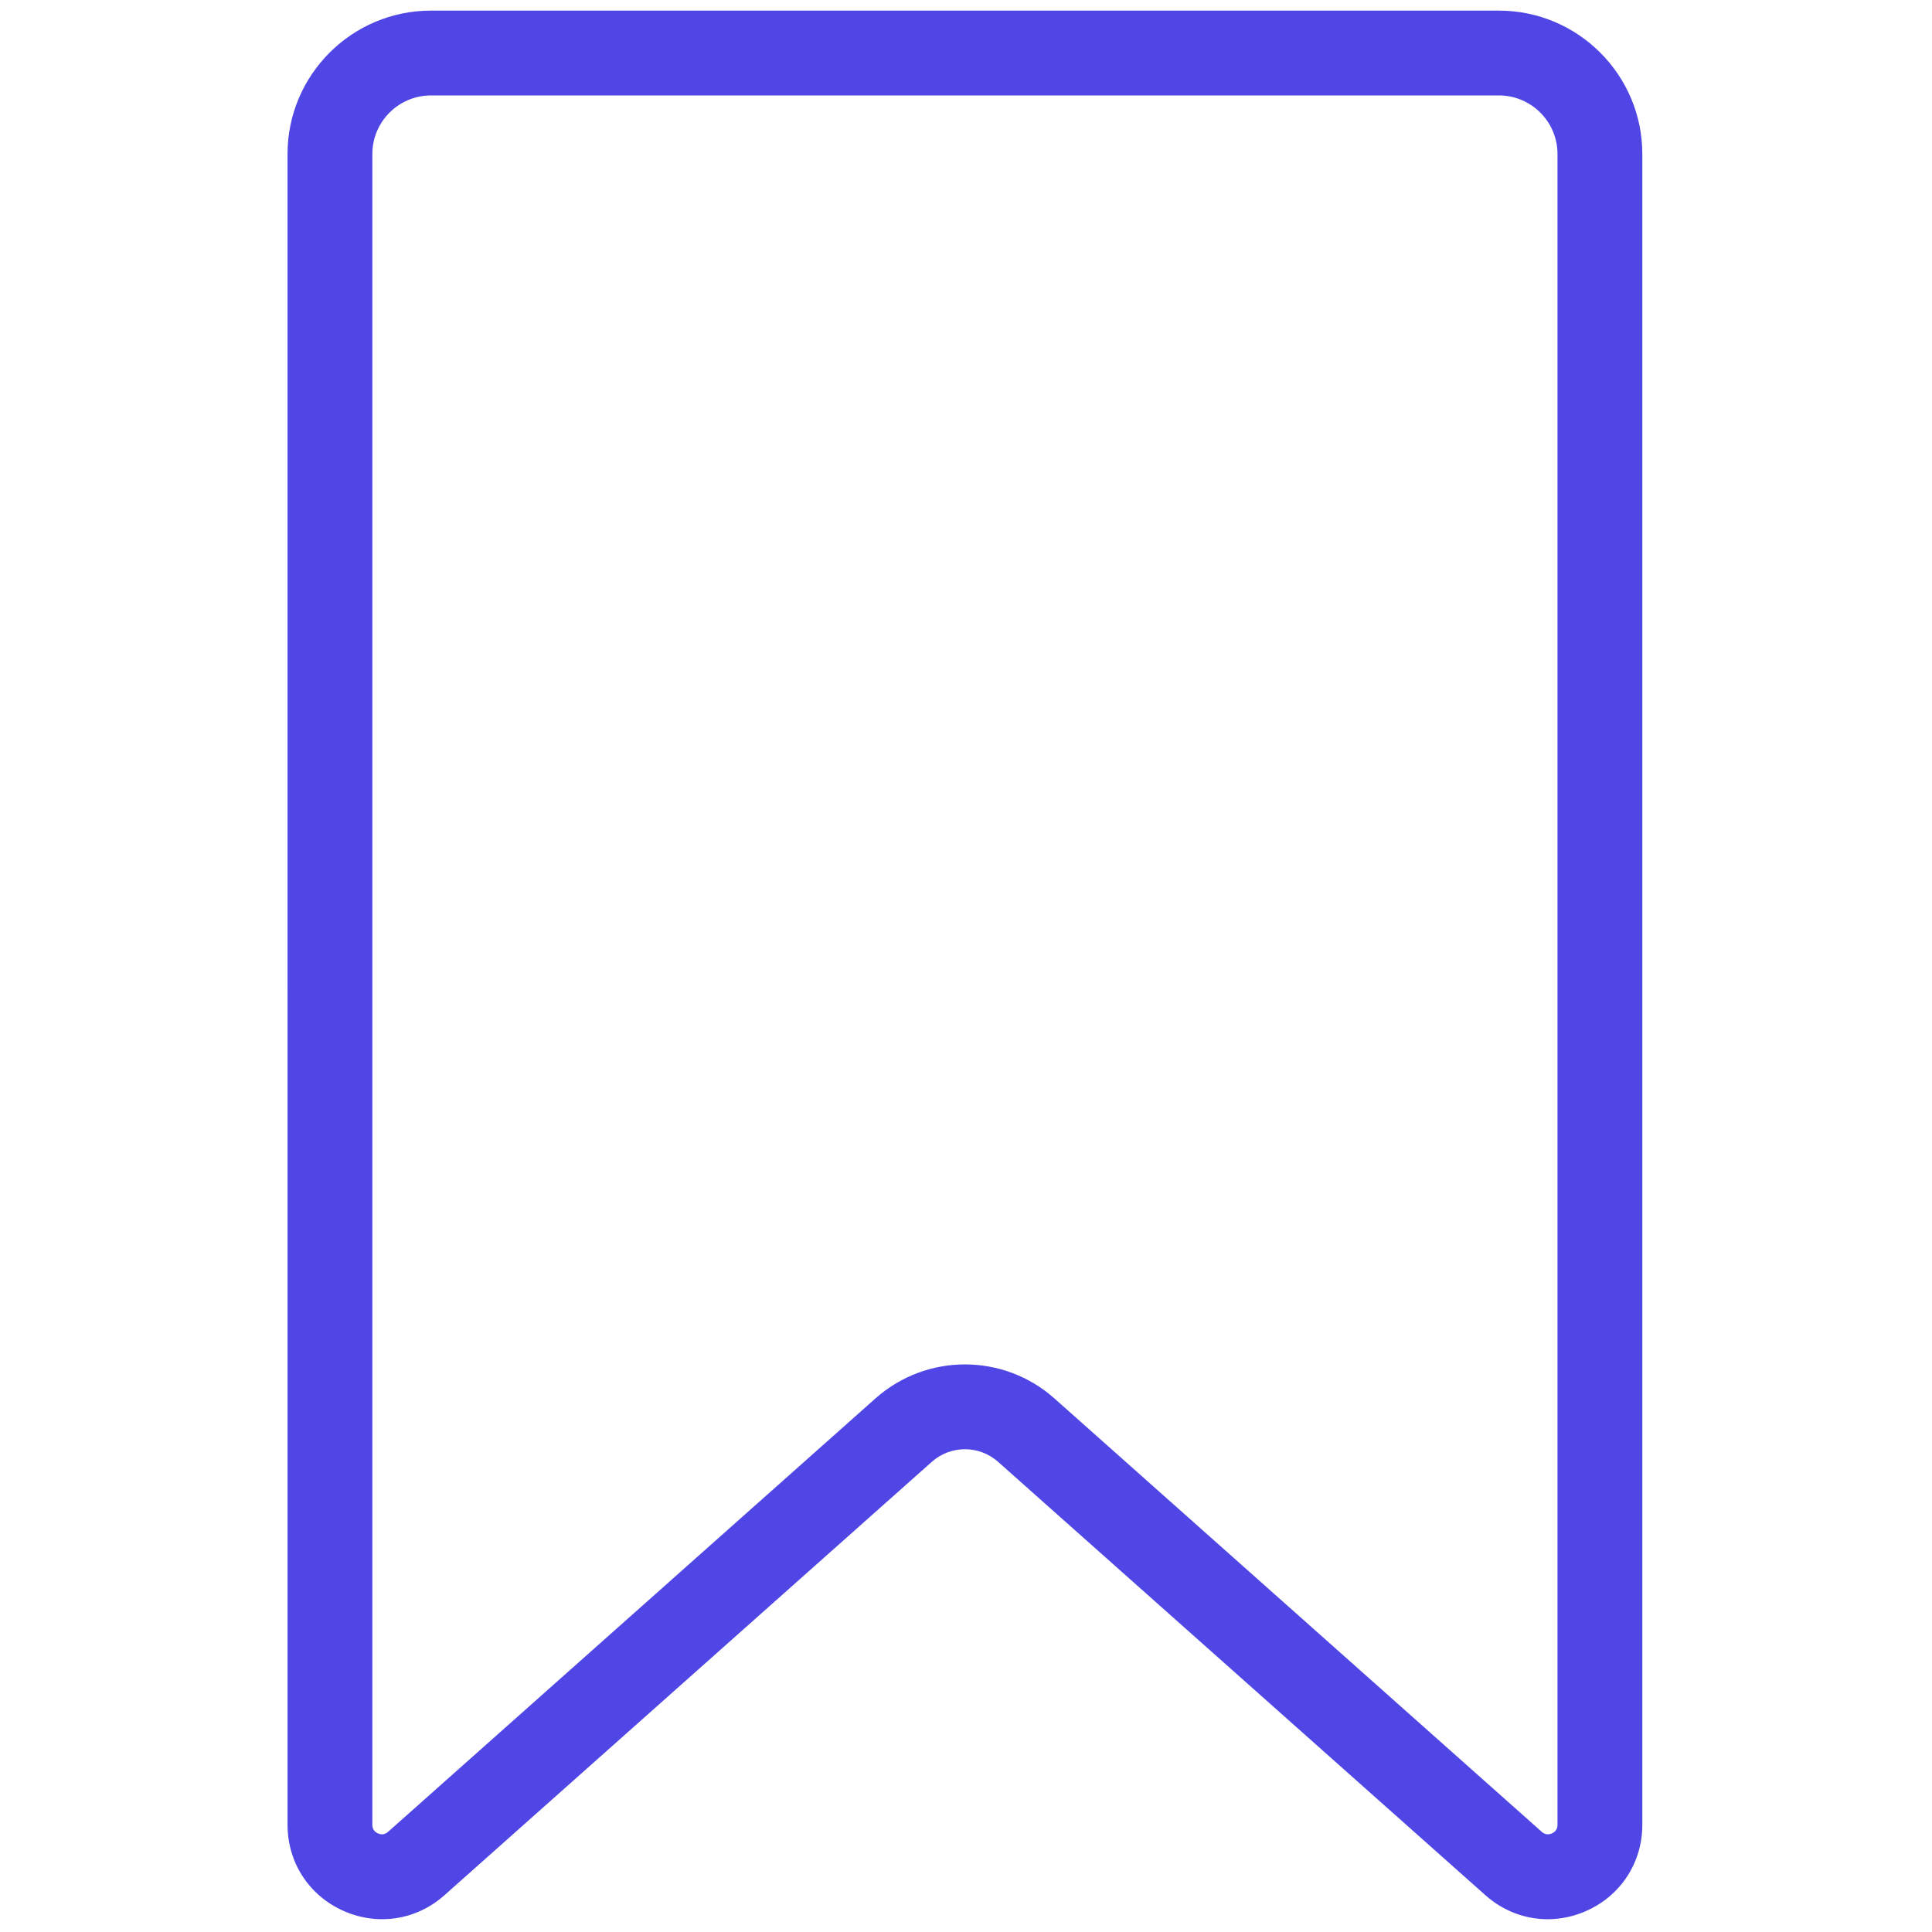 <svg xmlns="http://www.w3.org/2000/svg" xmlns:xlink="http://www.w3.org/1999/xlink" width="256" height="256" viewBox="0 0 256 256" xml:space="preserve"><g style="stroke: none; stroke-width: 0; stroke-dasharray: none; stroke-linecap: butt; stroke-linejoin: miter; stroke-miterlimit: 10; fill: none; fill-rule: nonzero; opacity: 1;" transform="translate(1.407 1.407) scale(2.81 2.81)">	<path d="M 72.481 90 c -1.061 0 -2.1 -0.387 -2.938 -1.133 l 0 0 l -22.98 -20.436 c -0.891 -0.791 -2.234 -0.792 -3.125 0.001 l -22.98 20.435 c -1.326 1.181 -3.155 1.459 -4.776 0.734 c -1.619 -0.728 -2.624 -2.281 -2.624 -4.055 V 6.762 C 13.057 3.034 16.09 0 19.819 0 h 50.363 c 3.728 0 6.761 3.034 6.761 6.762 v 78.784 c 0 1.774 -1.006 3.328 -2.625 4.055 C 73.723 89.868 73.099 90 72.481 90 z M 72.201 85.879 c 0.143 0.125 0.303 0.15 0.479 0.073 c 0.174 -0.078 0.263 -0.215 0.263 -0.406 V 6.762 C 72.943 5.239 71.704 4 70.182 4 H 19.819 c -1.523 0 -2.762 1.239 -2.762 2.762 v 78.784 c 0 0.191 0.088 0.328 0.263 0.406 c 0.174 0.076 0.336 0.053 0.479 -0.073 L 40.78 65.443 c 2.406 -2.139 6.034 -2.14 8.44 -0.001 L 72.201 85.879 z" style="stroke: none; stroke-width: 1; stroke-dasharray: none; stroke-linecap: butt; stroke-linejoin: miter; stroke-miterlimit: 10; fill: rgb(79,70,229); fill-rule: nonzero; opacity: 1;" transform=" matrix(1 0 0 1 0 0) " stroke-linecap="round"></path></g></svg>